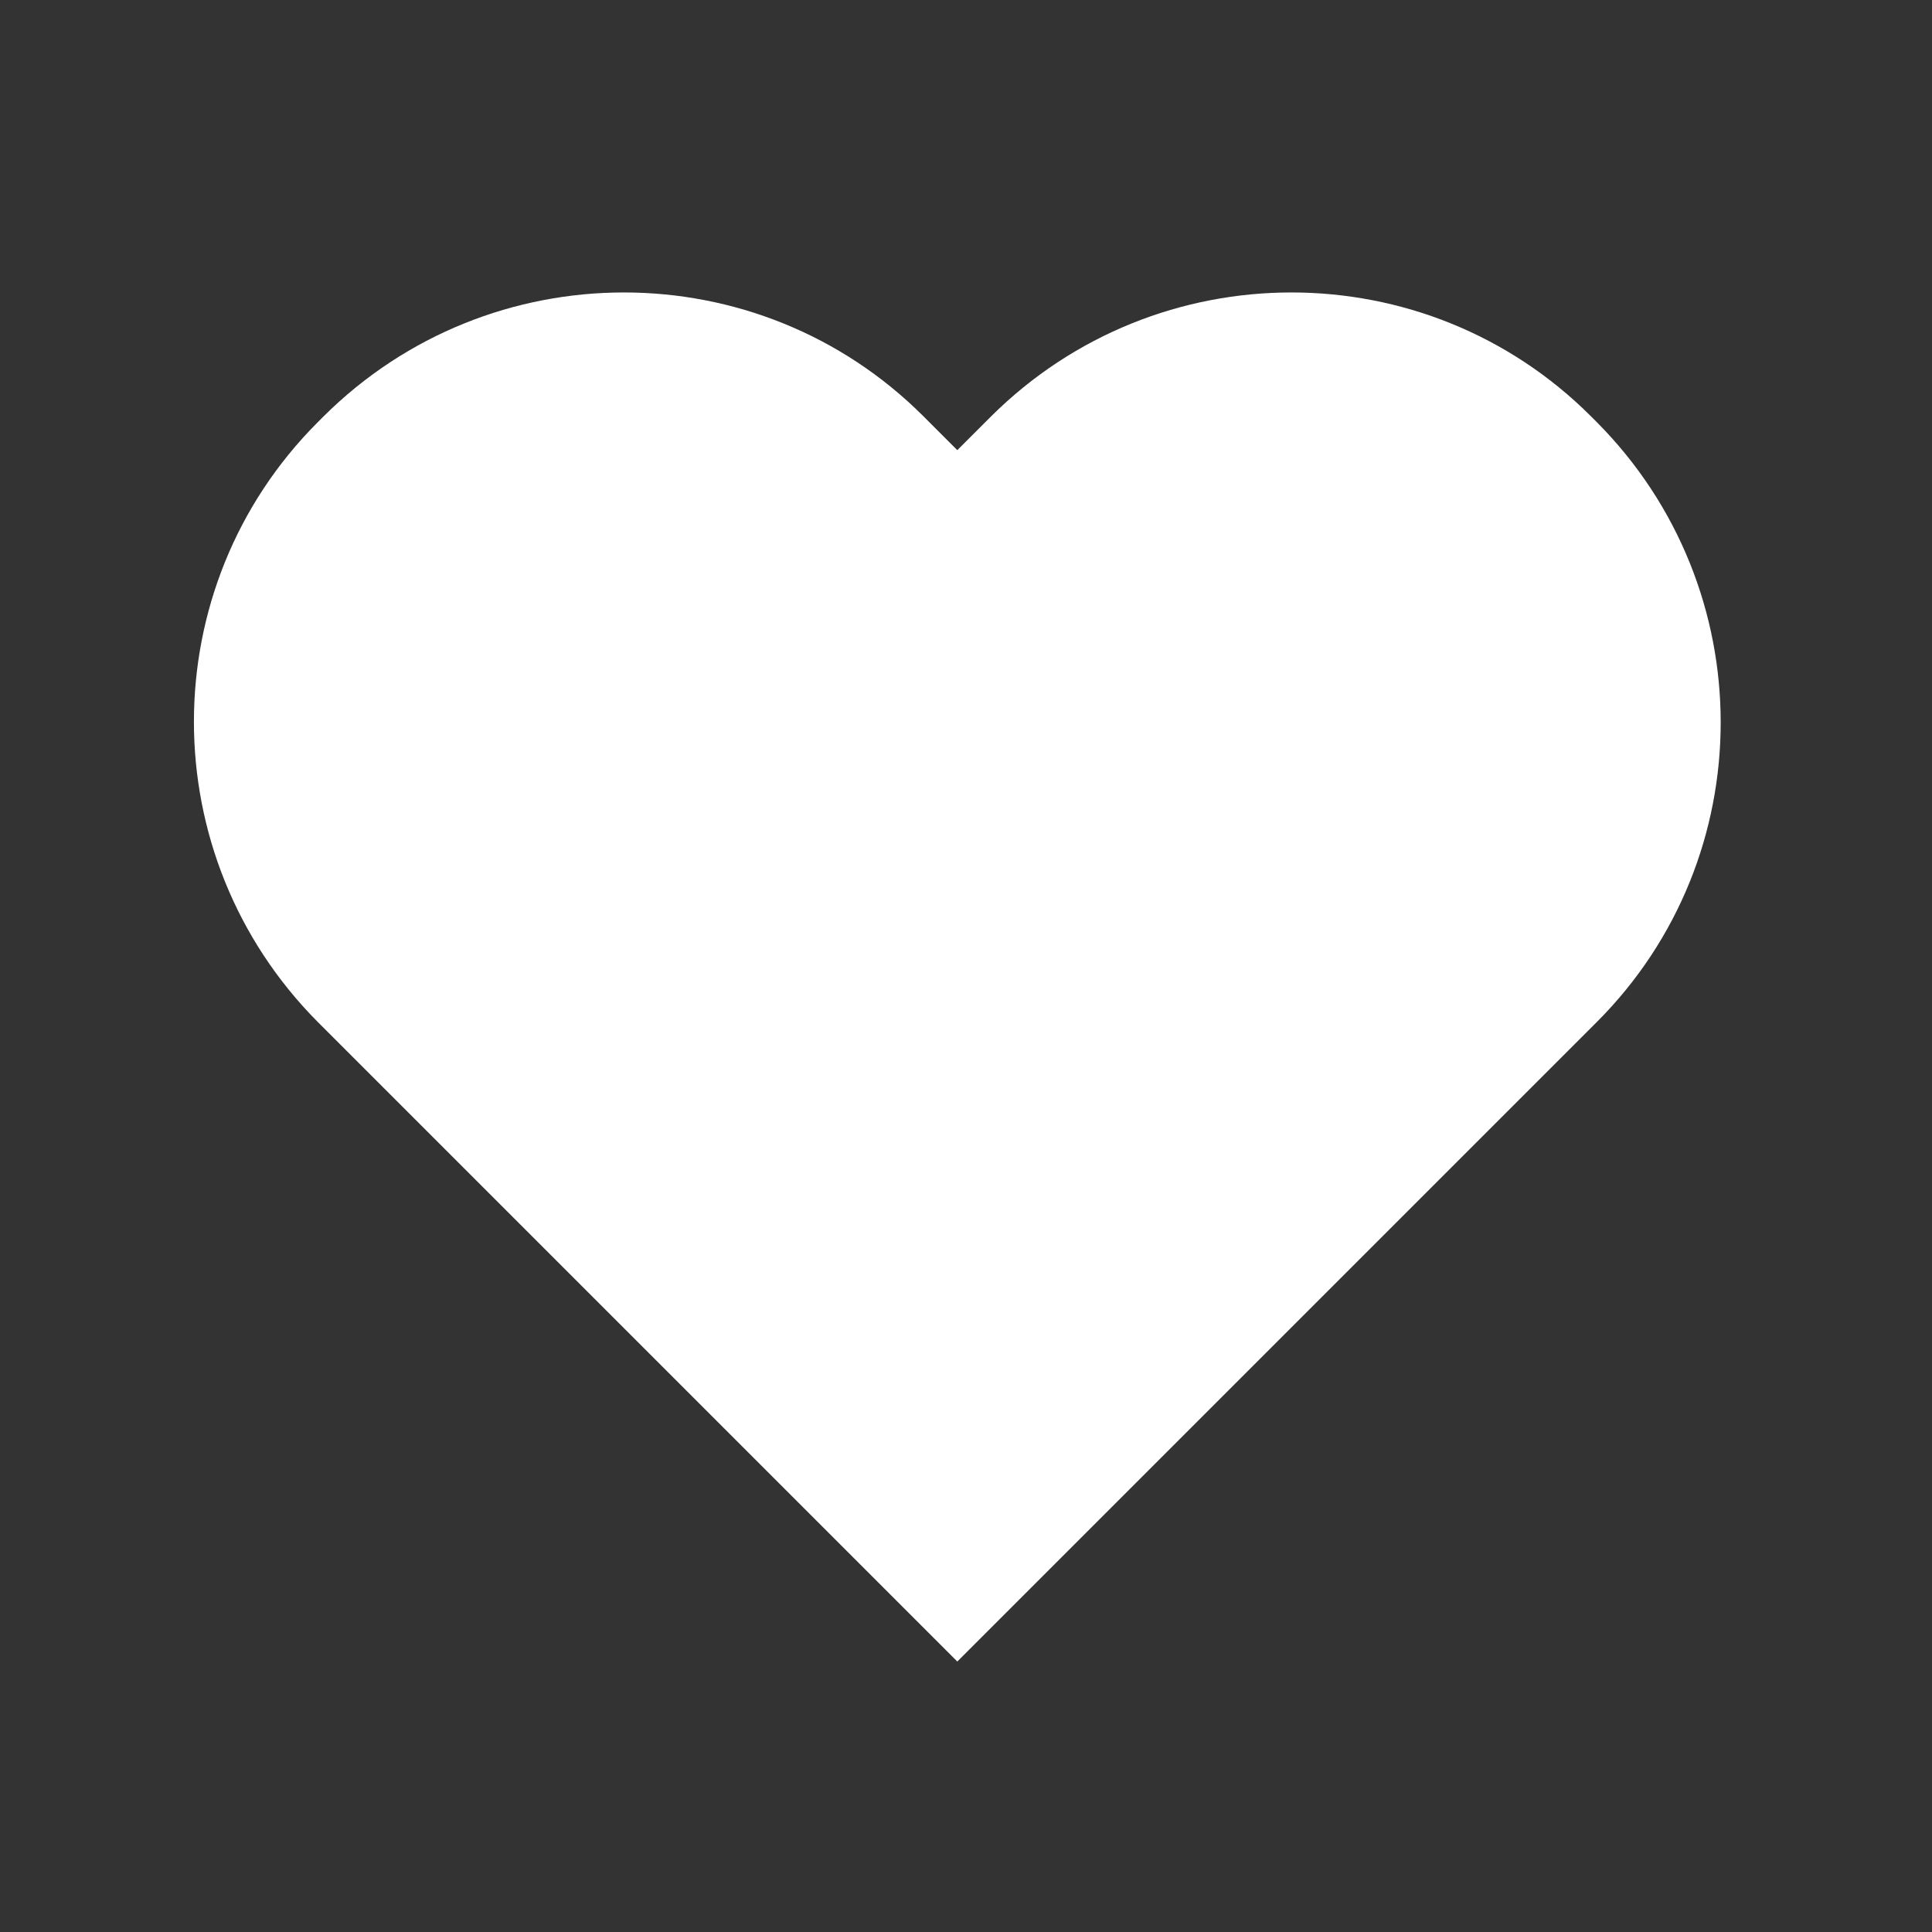 <?xml version="1.0" encoding="UTF-8"?>
<svg id="Ebene_1" xmlns="http://www.w3.org/2000/svg" version="1.1" viewBox="0 0 200 200">
  <rect x="0" y="0" width="200" height="200" fill="#333333" stroke="none"/>
  <!-- Generator: Adobe Illustrator 29.2.0, SVG Export Plug-In . SVG Version: 2.1.0 Build 108)  -->
  <defs>
    <style>
      .st0 {
        fill: #fff;
      }
    </style>
  </defs>
  <path class="st0" d="M165.3,43.7l-.6-.6c-17.1-17.1-44.9-17.1-62.1,0l-3.5,3.5-3.5-3.5c-17.1-17.1-44.9-17.1-62.1,0l-.6.6c-17.1,17.1-17.1,44.9,0,62.1l3.5,3.5,7.6,7.6,55.1,55.1,62.7-62.7,3.5-3.5c17.1-17.1,17.1-44.9,0-62.1Z"/>
</svg>